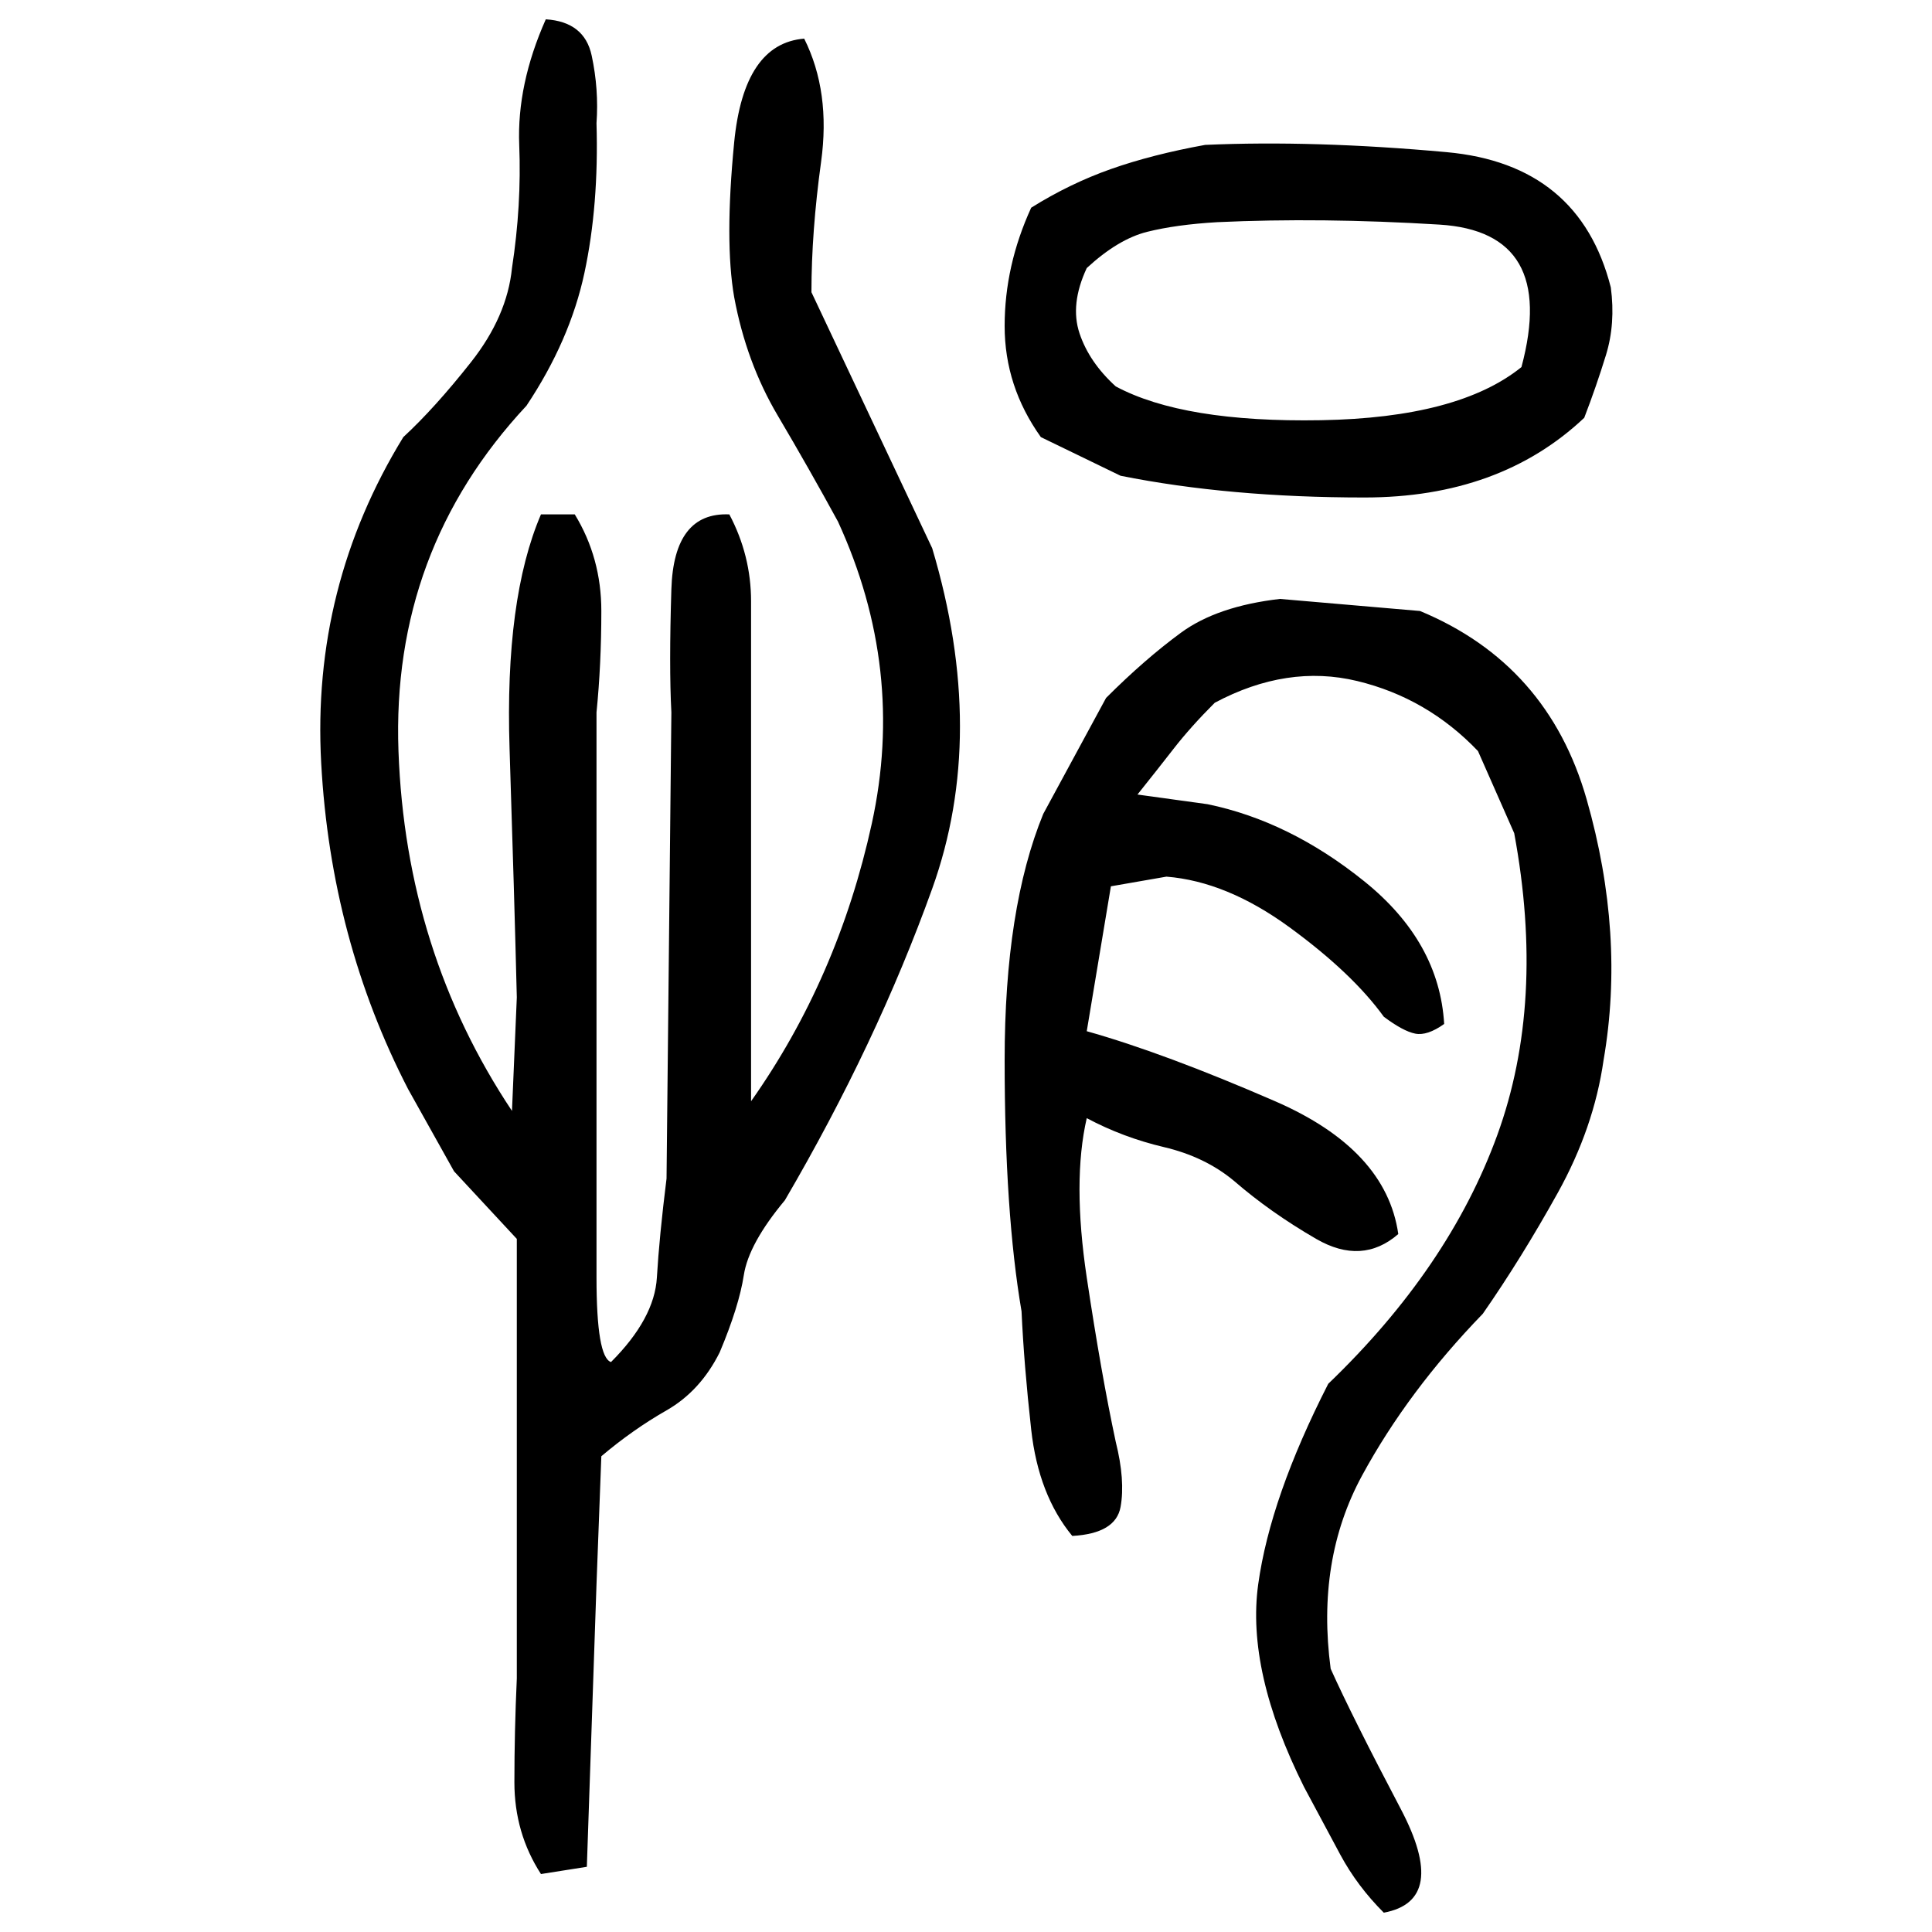 ﻿<?xml version="1.0" encoding="UTF-8" standalone="yes"?>
<svg xmlns="http://www.w3.org/2000/svg" height="100%" version="1.1" width="100%" viewBox="0 0 80 80">
  <g transform="scale(1)">
    <path fill="#000000" d="M22.6 0.8Q24.2 0.9 24.5 2.3T24.7 5.1Q24.8 8.5 24.2 11.3T21.8 16.8Q16.2 22.8 16.5 31.1T21.2 46L21.4 41.3Q21.3 37.2 21.1 31.0T22.4 21.3H23.8Q24.9 23.1 24.9 25.3T24.7 29.5V48.2Q24.7 49.6 24.7 52.9T25.3 56.4Q27.1 54.6 27.2 52.9T27.6 48.8L27.8 29.5Q27.7 27.6 27.8 24.4T30.2 21.3Q31.1 23.0 31.1 24.9T31.1 28.9V45.6Q34.7 40.5 36.1 34.1T34.7 21.6Q33.5 19.4 32.2 17.2T30.4 12.3Q30 10 30.4 5.9T33.3 1.6Q34.4 3.8 34.0 6.7T33.6 12.1L38.6 22.7Q40.9 30.4 38.6 36.8T32.5 49.7Q31.0 51.5 30.8 52.8T29.8 56Q29 57.6 27.6 58.4T24.9 60.3L24.7 65.6L24.3 77.3L22.4 77.6Q21.3 75.9 21.3 73.8T21.4 69.5V51.3L18.8 48.5L16.9 45.1Q13.7 38.9 13.3 31.6T16.7 18.1Q18 16.9 19.5 15.0T21.2 11.1Q21.6 8.5 21.5 6.0T22.6 0.8ZM49.9 6Q54.4 5.8 59.9 6.3T66.7 11.9Q66.9 13.4 66.5 14.7T65.6 17.3Q62.1 20.6 56.5 20.6T46.4 19.7L43.1 18.1Q41.6 16 41.6 13.5T42.7 8.6Q44.3 7.6 46 7.0T49.9 6ZM48.7 9.3T47.5 9.6T45 11.1Q44.3 12.6 44.7 13.8T46.2 16Q49 17.5 54.7 17.4T63.0 15.2Q64.5 9.6 59.6 9.3T50.4 9.2Q48.7 9.3 47.5 9.6ZM53 24.8L58.8 25.3Q64.1 27.5 65.7 33.1T66.4 43.9Q66.0 46.7 64.5 49.4T61.4 54.4Q58.3 57.6 56.4 61.1T55.1 69.1Q56 71.1 58 74.9T57.3 79.2Q56.2 78.1 55.5 76.8T54.0 74.0Q51.6 69.2 52.1 65.6T55.0 57.3Q60 52.5 62.0 47.0T62.7 34.5L61.2 31.1Q59.1 28.9 56.2 28.2T50.3 29.1Q49.3 30.1 48.6 31.0T47.1 32.9L50 33.3Q53.4 34.0 56.5 36.5T59.8 42.4Q59.1 42.9 58.6 42.8T57.3 42.1Q56 40.3 53.4 38.4T48.3 36.3L46.0 36.7L45 42.7Q48.2 43.6 52.8 45.6T57.9 51.1Q56.4 52.4 54.5 51.3T51.1 48.9Q49.9 47.9 48.2 47.5T45 46.3Q44.4 48.9 45 52.9T46.2 59.7Q46.6 61.3 46.4 62.4T44.4 63.6Q43.0 61.9 42.7 59.2T42.3 54.3Q41.6 50.2 41.6 43.9T43.2 33.7L45.8 28.9Q47.4 27.3 48.9 26.2T53 24.8Z" />
  </g>
</svg>
